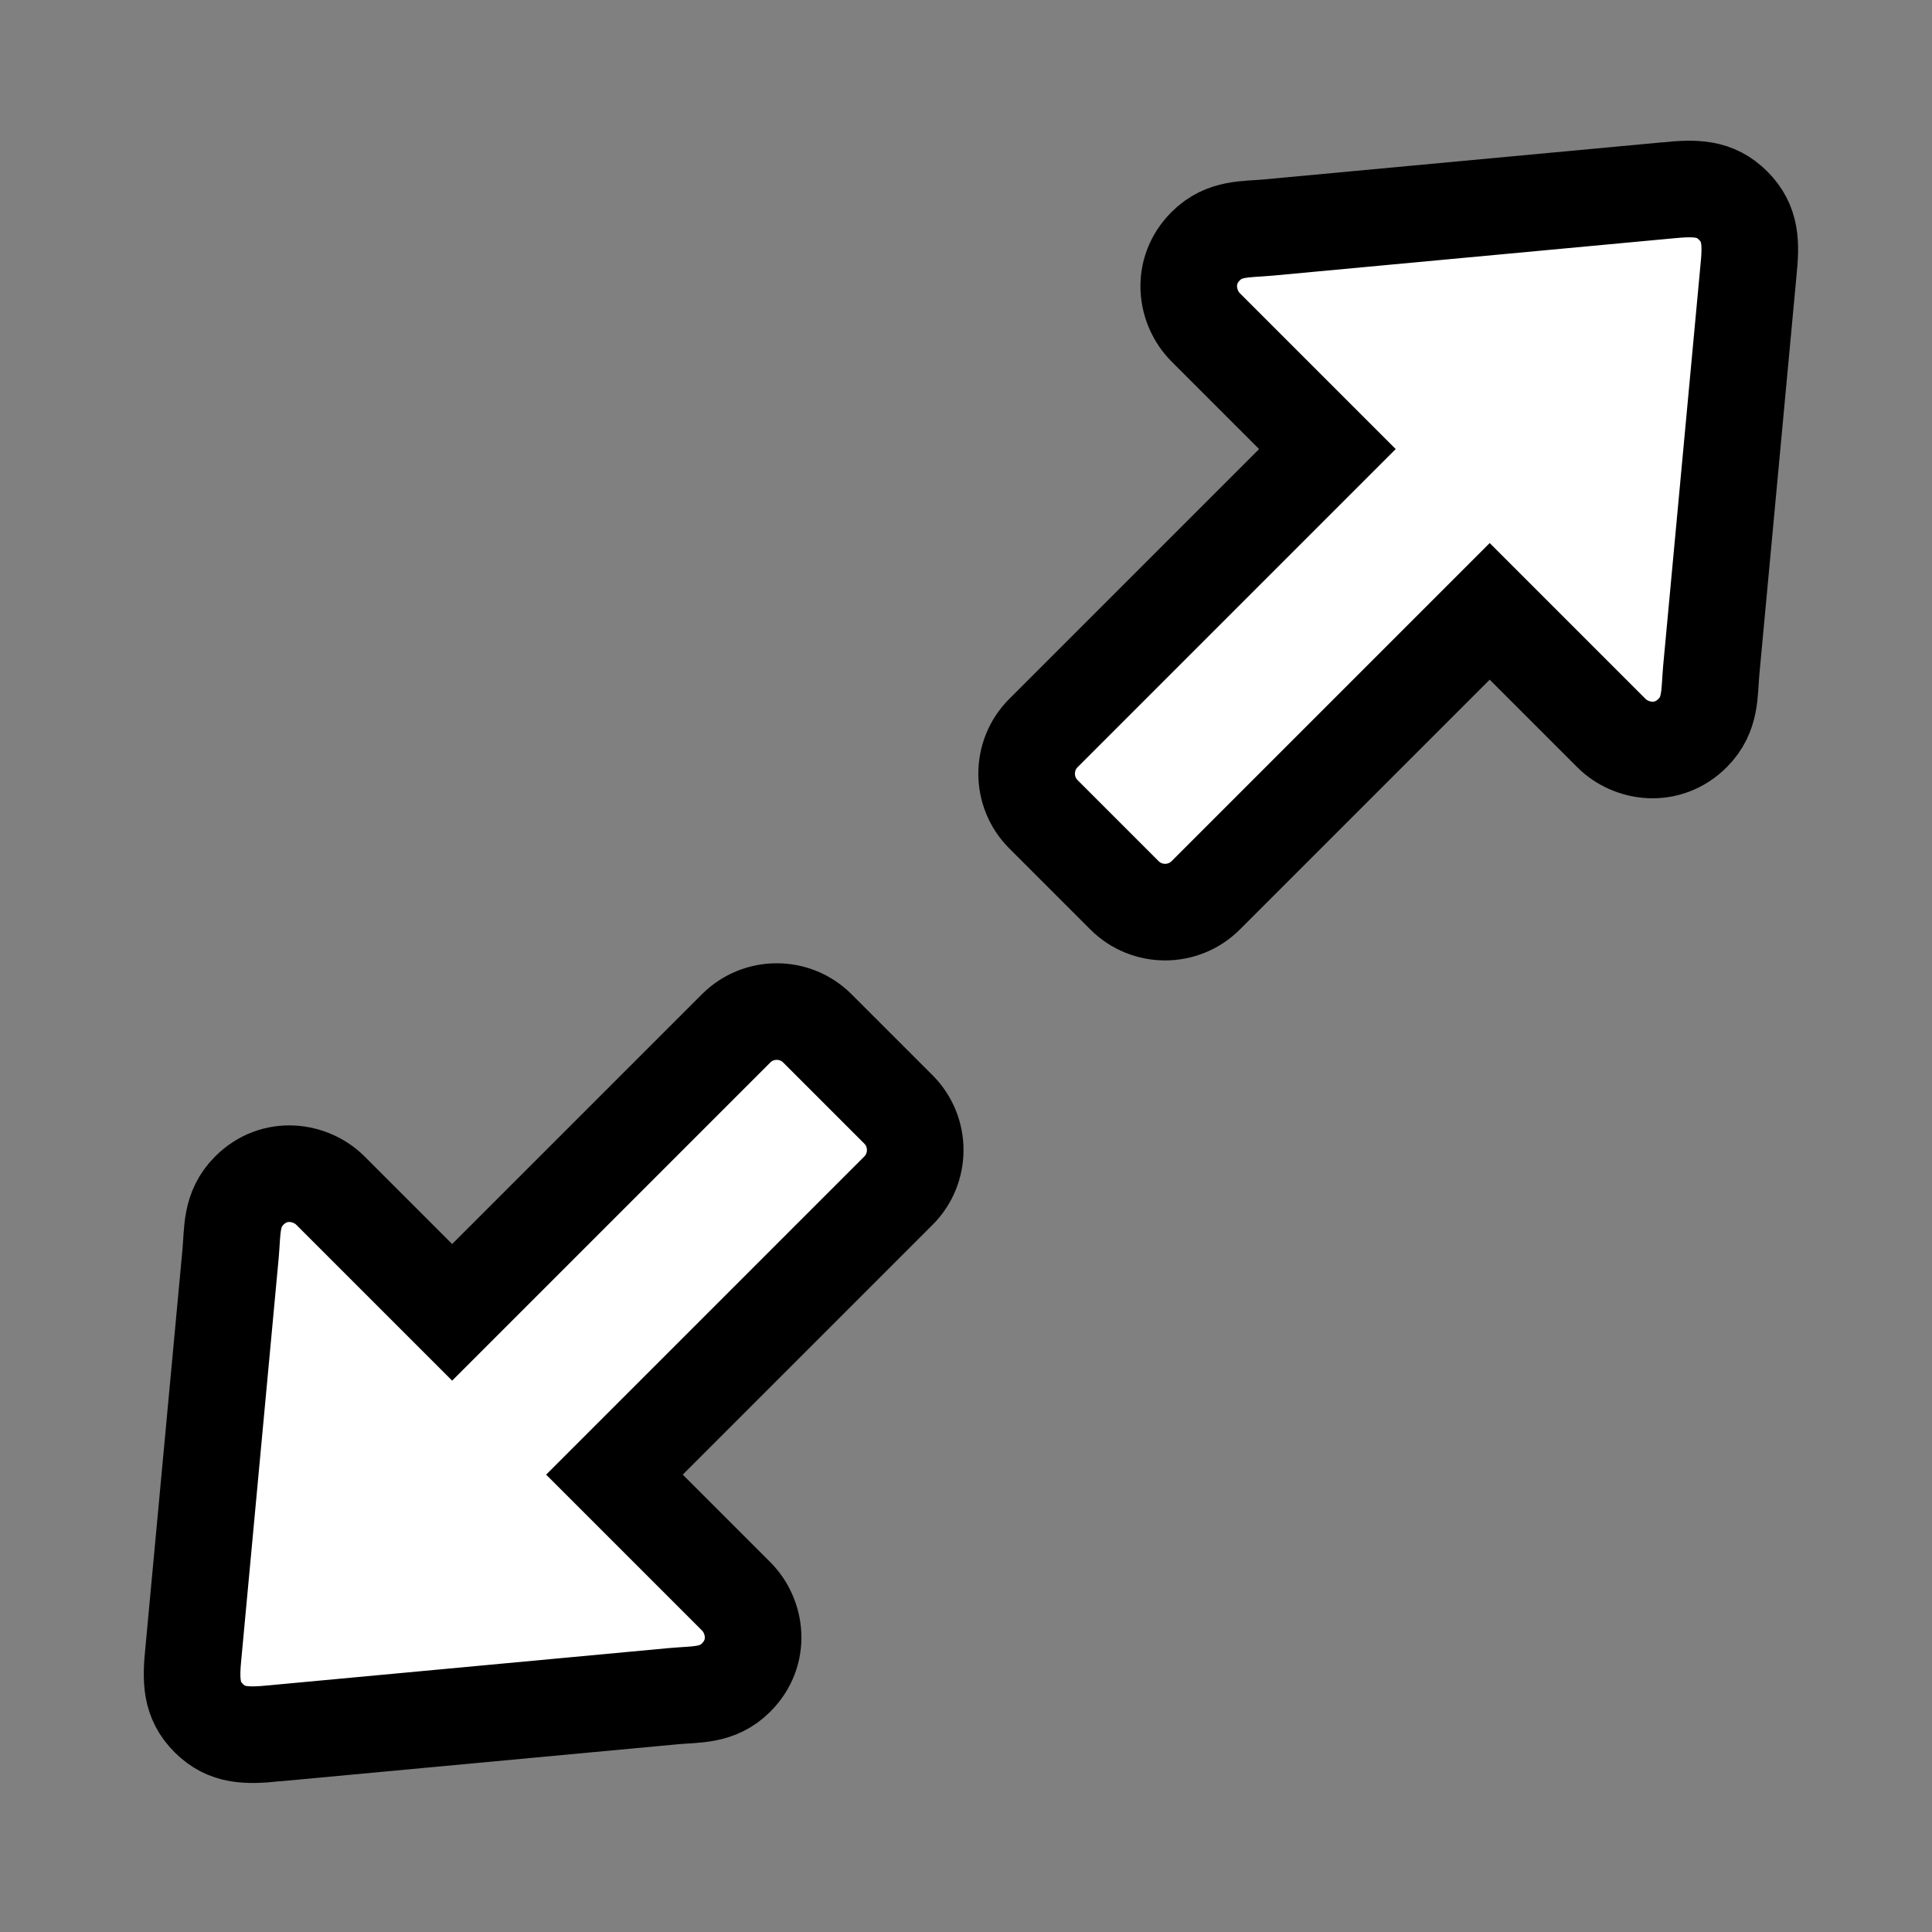 <?xml version="1.0" encoding="UTF-8"?>
<svg width="20" height="20" xmlns:xlink="http://www.w3.org/1999/xlink" xmlns="http://www.w3.org/2000/svg"><rect width="100%" height="100%" fill="#808080" stroke="none"/><g><g stroke="null" transform="rotate(135 5.52,14.426) "><path fill="#ffffff" stroke="null" d="m9.9,13.832l-3.193,-2.649c-0.181,-0.15 -0.32,-0.321 -0.594,-0.321c-0.371,0 -0.594,0.306 -0.594,0.594l0,1.782l-4.158,0c-0.327,0 -0.594,0.267 -0.594,0.594l0,1.188c0,0.327 0.267,0.594 0.594,0.594l4.158,0l0,1.782c0,0.287 0.223,0.594 0.594,0.594c0.274,0 0.413,-0.17 0.594,-0.321l3.193,-2.649c0.227,-0.185 0.371,-0.33 0.371,-0.594s-0.144,-0.408 -0.371,-0.594z"></path></g><g transform="rotate(-45 14.582,5.488) " stroke="null"><path fill="#ffffff" stroke="null" d="m18.962,4.894l-3.193,-2.649c-0.181,-0.15 -0.32,-0.321 -0.594,-0.321c-0.371,0 -0.594,0.306 -0.594,0.594l0,1.782l-4.158,0c-0.327,0 -0.594,0.267 -0.594,0.594l0,1.188c0,0.327 0.267,0.594 0.594,0.594l4.158,0l0,1.782c0,0.287 0.223,0.594 0.594,0.594c0.274,0 0.413,-0.17 0.594,-0.321l3.193,-2.649c0.228,-0.185 0.371,-0.33 0.371,-0.594s-0.144,-0.408 -0.371,-0.594z"></path></g></g></svg>